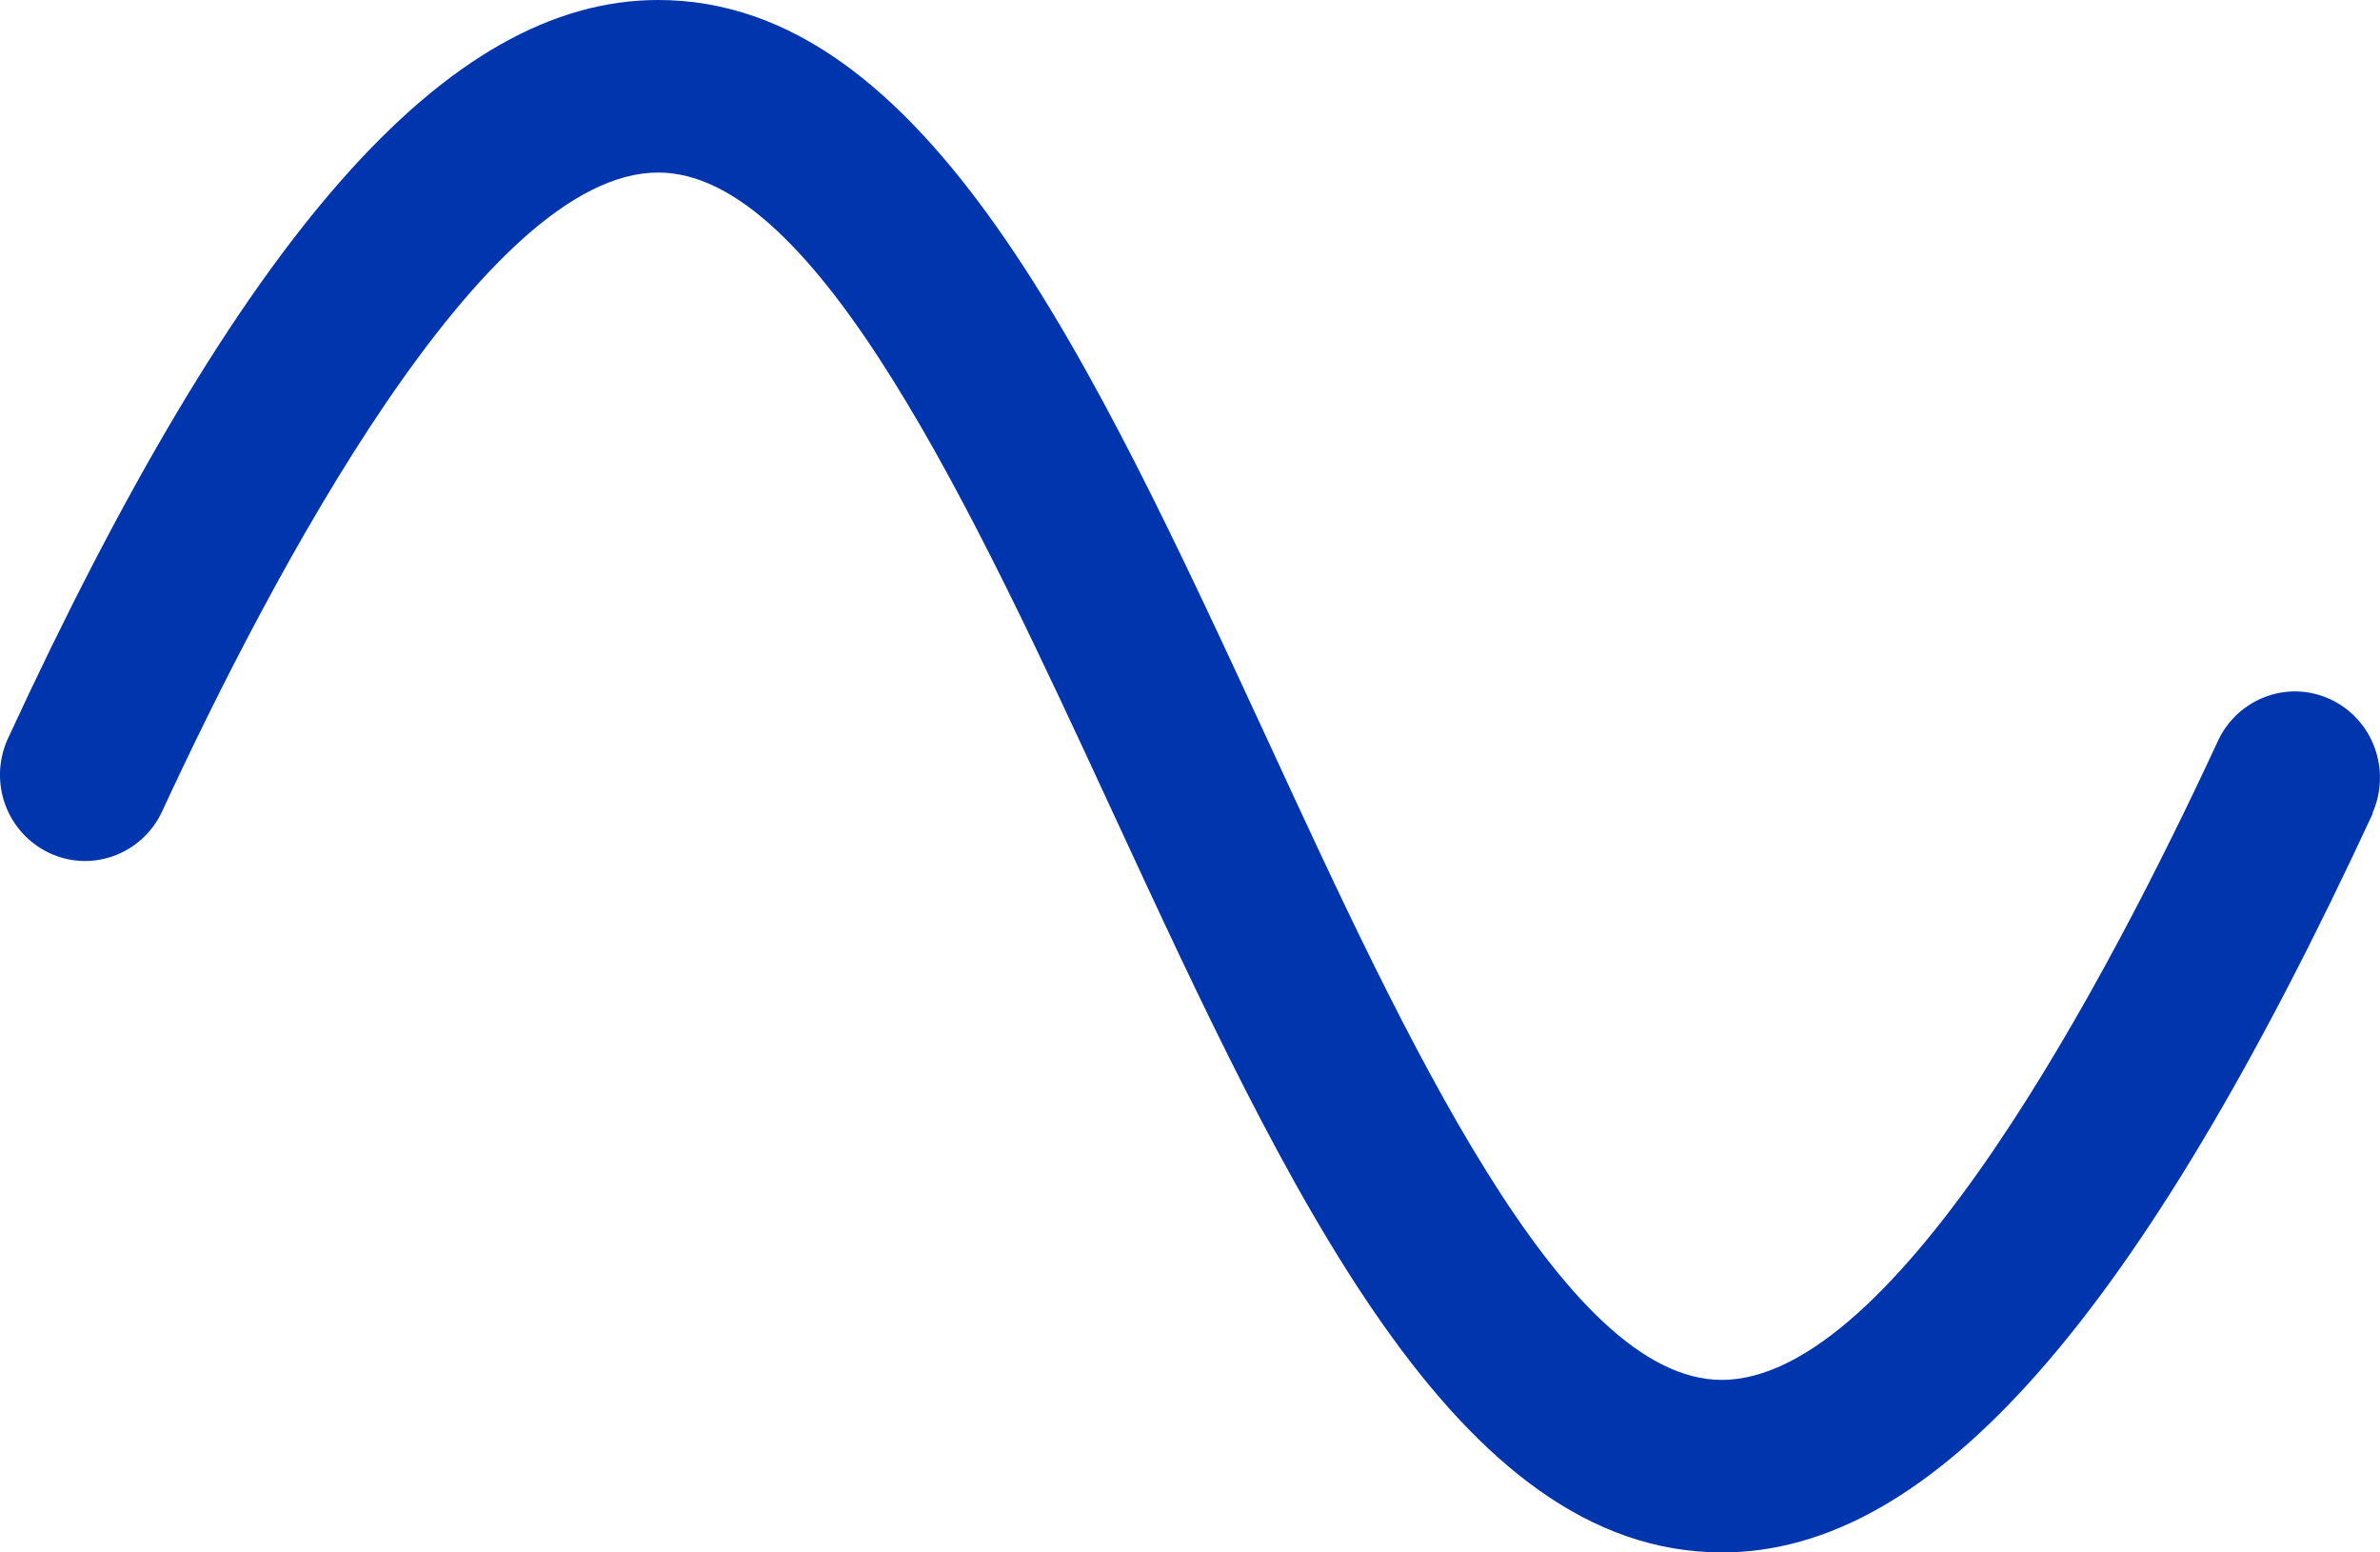 <?xml version="1.0" encoding="UTF-8"?> <svg xmlns="http://www.w3.org/2000/svg" width="23" height="15" viewBox="0 0 23 15" fill="none"><path d="M22.933 7.854C20.672 12.729 18.678 15 16.643 15C14.063 15 12.457 11.529 10.756 7.854C9.414 4.954 7.893 1.667 6.361 1.667C4.676 1.667 2.63 5.543 1.56 7.854C1.465 8.05 1.297 8.2 1.094 8.272C0.891 8.345 0.668 8.333 0.473 8.24C0.278 8.147 0.126 7.981 0.051 7.776C-0.024 7.571 -0.016 7.345 0.072 7.146C2.323 2.271 4.322 0 6.361 0C8.941 0 10.547 3.471 12.248 7.146C13.586 10.046 15.107 13.333 16.639 13.333C18.324 13.333 20.37 9.457 21.44 7.146C21.535 6.95 21.703 6.8 21.906 6.728C22.109 6.655 22.332 6.667 22.527 6.76C22.722 6.853 22.873 7.019 22.948 7.224C23.023 7.429 23.016 7.655 22.928 7.854H22.933Z" fill="#0035AD"></path></svg> 
